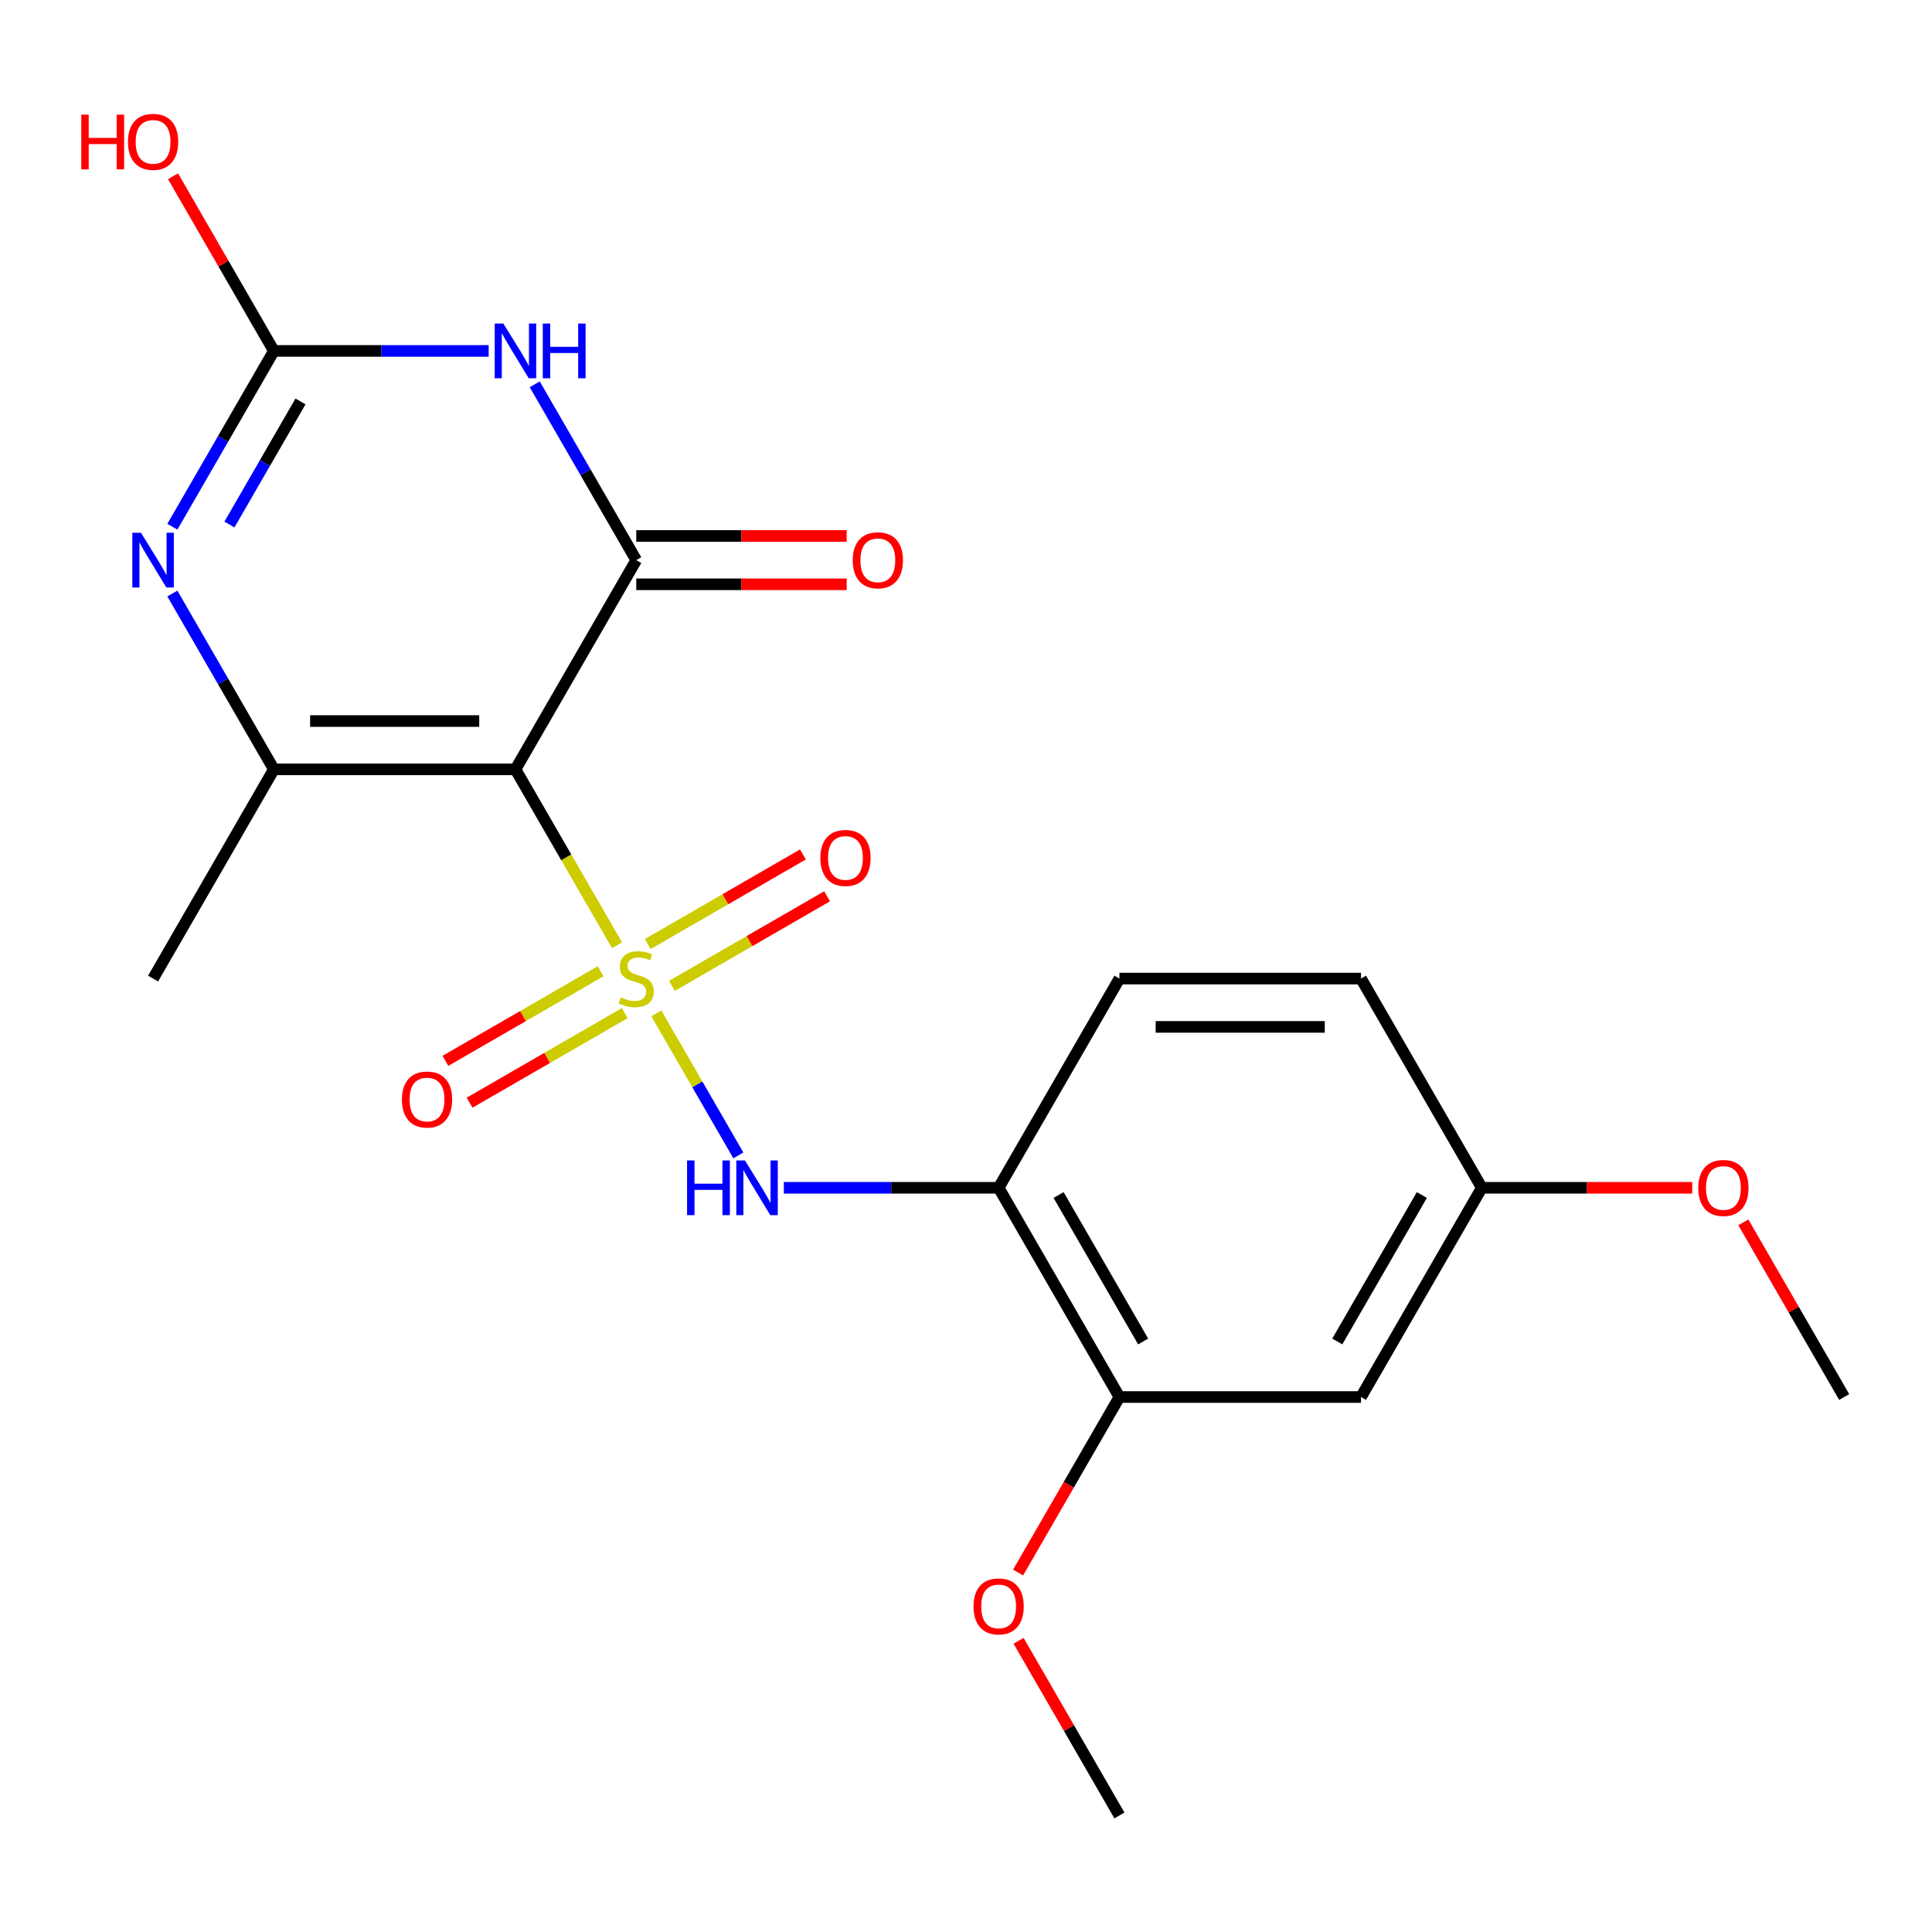 <?xml version='1.0' encoding='iso-8859-1'?>
<svg version='1.1' baseProfile='full'
              xmlns='http://www.w3.org/2000/svg'
                      xmlns:rdkit='http://www.rdkit.org/xml'
                      xmlns:xlink='http://www.w3.org/1999/xlink'
                  xml:space='preserve'
width='1000px' height='1000px' viewBox='0 0 1000 1000'>
<!-- END OF HEADER -->
<rect style='opacity:1.0;fill:#FFFFFF;stroke:none' width='1000' height='1000' x='0' y='0'> </rect>
<path class='bond-0' d='M 319.366,489.263 L 293.084,443.74' style='fill:none;fill-rule:evenodd;stroke:#CCCC00;stroke-width:6px;stroke-linecap:butt;stroke-linejoin:miter;stroke-opacity:1' />
<path class='bond-0' d='M 293.084,443.74 L 266.801,398.217' style='fill:none;fill-rule:evenodd;stroke:#000000;stroke-width:6px;stroke-linecap:butt;stroke-linejoin:miter;stroke-opacity:1' />
<path class='bond-6' d='M 339.719,524.515 L 360.942,561.274' style='fill:none;fill-rule:evenodd;stroke:#CCCC00;stroke-width:6px;stroke-linecap:butt;stroke-linejoin:miter;stroke-opacity:1' />
<path class='bond-6' d='M 360.942,561.274 L 382.166,598.034' style='fill:none;fill-rule:evenodd;stroke:#0000FF;stroke-width:6px;stroke-linecap:butt;stroke-linejoin:miter;stroke-opacity:1' />
<path class='bond-8' d='M 310.865,502.727 L 270.709,525.911' style='fill:none;fill-rule:evenodd;stroke:#CCCC00;stroke-width:6px;stroke-linecap:butt;stroke-linejoin:miter;stroke-opacity:1' />
<path class='bond-8' d='M 270.709,525.911 L 230.553,549.095' style='fill:none;fill-rule:evenodd;stroke:#FF0000;stroke-width:6px;stroke-linecap:butt;stroke-linejoin:miter;stroke-opacity:1' />
<path class='bond-8' d='M 323.37,524.385 L 283.214,547.569' style='fill:none;fill-rule:evenodd;stroke:#CCCC00;stroke-width:6px;stroke-linecap:butt;stroke-linejoin:miter;stroke-opacity:1' />
<path class='bond-8' d='M 283.214,547.569 L 243.058,570.753' style='fill:none;fill-rule:evenodd;stroke:#FF0000;stroke-width:6px;stroke-linecap:butt;stroke-linejoin:miter;stroke-opacity:1' />
<path class='bond-9' d='M 347.782,510.291 L 387.938,487.107' style='fill:none;fill-rule:evenodd;stroke:#CCCC00;stroke-width:6px;stroke-linecap:butt;stroke-linejoin:miter;stroke-opacity:1' />
<path class='bond-9' d='M 387.938,487.107 L 428.094,463.923' style='fill:none;fill-rule:evenodd;stroke:#FF0000;stroke-width:6px;stroke-linecap:butt;stroke-linejoin:miter;stroke-opacity:1' />
<path class='bond-9' d='M 335.277,488.632 L 375.433,465.448' style='fill:none;fill-rule:evenodd;stroke:#CCCC00;stroke-width:6px;stroke-linecap:butt;stroke-linejoin:miter;stroke-opacity:1' />
<path class='bond-9' d='M 375.433,465.448 L 415.589,442.264' style='fill:none;fill-rule:evenodd;stroke:#FF0000;stroke-width:6px;stroke-linecap:butt;stroke-linejoin:miter;stroke-opacity:1' />
<path class='bond-1' d='M 266.801,398.217 L 329.323,289.926' style='fill:none;fill-rule:evenodd;stroke:#000000;stroke-width:6px;stroke-linecap:butt;stroke-linejoin:miter;stroke-opacity:1' />
<path class='bond-3' d='M 266.801,398.217 L 141.757,398.217' style='fill:none;fill-rule:evenodd;stroke:#000000;stroke-width:6px;stroke-linecap:butt;stroke-linejoin:miter;stroke-opacity:1' />
<path class='bond-3' d='M 248.045,373.208 L 160.514,373.208' style='fill:none;fill-rule:evenodd;stroke:#000000;stroke-width:6px;stroke-linecap:butt;stroke-linejoin:miter;stroke-opacity:1' />
<path class='bond-2' d='M 329.323,289.926 L 303.052,244.423' style='fill:none;fill-rule:evenodd;stroke:#000000;stroke-width:6px;stroke-linecap:butt;stroke-linejoin:miter;stroke-opacity:1' />
<path class='bond-2' d='M 303.052,244.423 L 276.781,198.92' style='fill:none;fill-rule:evenodd;stroke:#0000FF;stroke-width:6px;stroke-linecap:butt;stroke-linejoin:miter;stroke-opacity:1' />
<path class='bond-12' d='M 329.323,302.43 L 383.783,302.43' style='fill:none;fill-rule:evenodd;stroke:#000000;stroke-width:6px;stroke-linecap:butt;stroke-linejoin:miter;stroke-opacity:1' />
<path class='bond-12' d='M 383.783,302.43 L 438.242,302.43' style='fill:none;fill-rule:evenodd;stroke:#FF0000;stroke-width:6px;stroke-linecap:butt;stroke-linejoin:miter;stroke-opacity:1' />
<path class='bond-12' d='M 329.323,277.421 L 383.783,277.421' style='fill:none;fill-rule:evenodd;stroke:#000000;stroke-width:6px;stroke-linecap:butt;stroke-linejoin:miter;stroke-opacity:1' />
<path class='bond-12' d='M 383.783,277.421 L 438.242,277.421' style='fill:none;fill-rule:evenodd;stroke:#FF0000;stroke-width:6px;stroke-linecap:butt;stroke-linejoin:miter;stroke-opacity:1' />
<path class='bond-22' d='M 252.935,181.634 L 197.346,181.634' style='fill:none;fill-rule:evenodd;stroke:#0000FF;stroke-width:6px;stroke-linecap:butt;stroke-linejoin:miter;stroke-opacity:1' />
<path class='bond-22' d='M 197.346,181.634 L 141.757,181.634' style='fill:none;fill-rule:evenodd;stroke:#000000;stroke-width:6px;stroke-linecap:butt;stroke-linejoin:miter;stroke-opacity:1' />
<path class='bond-4' d='M 141.757,398.217 L 115.486,352.714' style='fill:none;fill-rule:evenodd;stroke:#000000;stroke-width:6px;stroke-linecap:butt;stroke-linejoin:miter;stroke-opacity:1' />
<path class='bond-4' d='M 115.486,352.714 L 89.215,307.212' style='fill:none;fill-rule:evenodd;stroke:#0000FF;stroke-width:6px;stroke-linecap:butt;stroke-linejoin:miter;stroke-opacity:1' />
<path class='bond-16' d='M 141.757,398.217 L 79.235,506.509' style='fill:none;fill-rule:evenodd;stroke:#000000;stroke-width:6px;stroke-linecap:butt;stroke-linejoin:miter;stroke-opacity:1' />
<path class='bond-5' d='M 89.215,272.639 L 115.486,227.137' style='fill:none;fill-rule:evenodd;stroke:#0000FF;stroke-width:6px;stroke-linecap:butt;stroke-linejoin:miter;stroke-opacity:1' />
<path class='bond-5' d='M 115.486,227.137 L 141.757,181.634' style='fill:none;fill-rule:evenodd;stroke:#000000;stroke-width:6px;stroke-linecap:butt;stroke-linejoin:miter;stroke-opacity:1' />
<path class='bond-5' d='M 118.754,271.493 L 137.144,239.641' style='fill:none;fill-rule:evenodd;stroke:#0000FF;stroke-width:6px;stroke-linecap:butt;stroke-linejoin:miter;stroke-opacity:1' />
<path class='bond-5' d='M 137.144,239.641 L 155.534,207.789' style='fill:none;fill-rule:evenodd;stroke:#000000;stroke-width:6px;stroke-linecap:butt;stroke-linejoin:miter;stroke-opacity:1' />
<path class='bond-14' d='M 141.757,181.634 L 115.659,136.431' style='fill:none;fill-rule:evenodd;stroke:#000000;stroke-width:6px;stroke-linecap:butt;stroke-linejoin:miter;stroke-opacity:1' />
<path class='bond-14' d='M 115.659,136.431 L 89.561,91.228' style='fill:none;fill-rule:evenodd;stroke:#FF0000;stroke-width:6px;stroke-linecap:butt;stroke-linejoin:miter;stroke-opacity:1' />
<path class='bond-7' d='M 405.712,614.8 L 461.301,614.8' style='fill:none;fill-rule:evenodd;stroke:#0000FF;stroke-width:6px;stroke-linecap:butt;stroke-linejoin:miter;stroke-opacity:1' />
<path class='bond-7' d='M 461.301,614.8 L 516.89,614.8' style='fill:none;fill-rule:evenodd;stroke:#000000;stroke-width:6px;stroke-linecap:butt;stroke-linejoin:miter;stroke-opacity:1' />
<path class='bond-10' d='M 516.89,614.8 L 579.412,723.092' style='fill:none;fill-rule:evenodd;stroke:#000000;stroke-width:6px;stroke-linecap:butt;stroke-linejoin:miter;stroke-opacity:1' />
<path class='bond-10' d='M 547.927,618.54 L 591.692,694.344' style='fill:none;fill-rule:evenodd;stroke:#000000;stroke-width:6px;stroke-linecap:butt;stroke-linejoin:miter;stroke-opacity:1' />
<path class='bond-13' d='M 516.89,614.8 L 579.412,506.509' style='fill:none;fill-rule:evenodd;stroke:#000000;stroke-width:6px;stroke-linecap:butt;stroke-linejoin:miter;stroke-opacity:1' />
<path class='bond-11' d='M 579.412,723.092 L 704.457,723.092' style='fill:none;fill-rule:evenodd;stroke:#000000;stroke-width:6px;stroke-linecap:butt;stroke-linejoin:miter;stroke-opacity:1' />
<path class='bond-18' d='M 579.412,723.092 L 553.187,768.515' style='fill:none;fill-rule:evenodd;stroke:#000000;stroke-width:6px;stroke-linecap:butt;stroke-linejoin:miter;stroke-opacity:1' />
<path class='bond-18' d='M 553.187,768.515 L 526.963,813.938' style='fill:none;fill-rule:evenodd;stroke:#FF0000;stroke-width:6px;stroke-linecap:butt;stroke-linejoin:miter;stroke-opacity:1' />
<path class='bond-23' d='M 704.457,723.092 L 766.979,614.8' style='fill:none;fill-rule:evenodd;stroke:#000000;stroke-width:6px;stroke-linecap:butt;stroke-linejoin:miter;stroke-opacity:1' />
<path class='bond-23' d='M 692.177,694.344 L 735.942,618.54' style='fill:none;fill-rule:evenodd;stroke:#000000;stroke-width:6px;stroke-linecap:butt;stroke-linejoin:miter;stroke-opacity:1' />
<path class='bond-17' d='M 579.412,506.509 L 704.457,506.509' style='fill:none;fill-rule:evenodd;stroke:#000000;stroke-width:6px;stroke-linecap:butt;stroke-linejoin:miter;stroke-opacity:1' />
<path class='bond-17' d='M 598.169,531.518 L 685.7,531.518' style='fill:none;fill-rule:evenodd;stroke:#000000;stroke-width:6px;stroke-linecap:butt;stroke-linejoin:miter;stroke-opacity:1' />
<path class='bond-15' d='M 766.979,614.8 L 704.457,506.509' style='fill:none;fill-rule:evenodd;stroke:#000000;stroke-width:6px;stroke-linecap:butt;stroke-linejoin:miter;stroke-opacity:1' />
<path class='bond-19' d='M 766.979,614.8 L 821.438,614.8' style='fill:none;fill-rule:evenodd;stroke:#000000;stroke-width:6px;stroke-linecap:butt;stroke-linejoin:miter;stroke-opacity:1' />
<path class='bond-19' d='M 821.438,614.8 L 875.897,614.8' style='fill:none;fill-rule:evenodd;stroke:#FF0000;stroke-width:6px;stroke-linecap:butt;stroke-linejoin:miter;stroke-opacity:1' />
<path class='bond-20' d='M 527.217,849.27 L 553.314,894.473' style='fill:none;fill-rule:evenodd;stroke:#FF0000;stroke-width:6px;stroke-linecap:butt;stroke-linejoin:miter;stroke-opacity:1' />
<path class='bond-20' d='M 553.314,894.473 L 579.412,939.675' style='fill:none;fill-rule:evenodd;stroke:#000000;stroke-width:6px;stroke-linecap:butt;stroke-linejoin:miter;stroke-opacity:1' />
<path class='bond-21' d='M 902.35,632.687 L 928.448,677.889' style='fill:none;fill-rule:evenodd;stroke:#FF0000;stroke-width:6px;stroke-linecap:butt;stroke-linejoin:miter;stroke-opacity:1' />
<path class='bond-21' d='M 928.448,677.889 L 954.545,723.092' style='fill:none;fill-rule:evenodd;stroke:#000000;stroke-width:6px;stroke-linecap:butt;stroke-linejoin:miter;stroke-opacity:1' />
<path  class='atom-0' d='M 321.323 516.229
Q 321.643 516.349, 322.963 516.909
Q 324.283 517.469, 325.723 517.829
Q 327.203 518.149, 328.643 518.149
Q 331.323 518.149, 332.883 516.869
Q 334.443 515.549, 334.443 513.269
Q 334.443 511.709, 333.643 510.749
Q 332.883 509.789, 331.683 509.269
Q 330.483 508.749, 328.483 508.149
Q 325.963 507.389, 324.443 506.669
Q 322.963 505.949, 321.883 504.429
Q 320.843 502.909, 320.843 500.349
Q 320.843 496.789, 323.243 494.589
Q 325.683 492.389, 330.483 492.389
Q 333.763 492.389, 337.483 493.949
L 336.563 497.029
Q 333.163 495.629, 330.603 495.629
Q 327.843 495.629, 326.323 496.789
Q 324.803 497.909, 324.843 499.869
Q 324.843 501.389, 325.603 502.309
Q 326.403 503.229, 327.523 503.749
Q 328.683 504.269, 330.603 504.869
Q 333.163 505.669, 334.683 506.469
Q 336.203 507.269, 337.283 508.909
Q 338.403 510.509, 338.403 513.269
Q 338.403 517.189, 335.763 519.309
Q 333.163 521.389, 328.803 521.389
Q 326.283 521.389, 324.363 520.829
Q 322.483 520.309, 320.243 519.389
L 321.323 516.229
' fill='#CCCC00'/>
<path  class='atom-3' d='M 260.541 167.474
L 269.821 182.474
Q 270.741 183.954, 272.221 186.634
Q 273.701 189.314, 273.781 189.474
L 273.781 167.474
L 277.541 167.474
L 277.541 195.794
L 273.661 195.794
L 263.701 179.394
Q 262.541 177.474, 261.301 175.274
Q 260.101 173.074, 259.741 172.394
L 259.741 195.794
L 256.061 195.794
L 256.061 167.474
L 260.541 167.474
' fill='#0000FF'/>
<path  class='atom-3' d='M 280.941 167.474
L 284.781 167.474
L 284.781 179.514
L 299.261 179.514
L 299.261 167.474
L 303.101 167.474
L 303.101 195.794
L 299.261 195.794
L 299.261 182.714
L 284.781 182.714
L 284.781 195.794
L 280.941 195.794
L 280.941 167.474
' fill='#0000FF'/>
<path  class='atom-5' d='M 72.975 275.766
L 82.255 290.766
Q 83.175 292.246, 84.655 294.926
Q 86.135 297.606, 86.215 297.766
L 86.215 275.766
L 89.975 275.766
L 89.975 304.086
L 86.095 304.086
L 76.135 287.686
Q 74.975 285.766, 73.735 283.566
Q 72.535 281.366, 72.175 280.686
L 72.175 304.086
L 68.495 304.086
L 68.495 275.766
L 72.975 275.766
' fill='#0000FF'/>
<path  class='atom-7' d='M 355.626 600.64
L 359.466 600.64
L 359.466 612.68
L 373.946 612.68
L 373.946 600.64
L 377.786 600.64
L 377.786 628.96
L 373.946 628.96
L 373.946 615.88
L 359.466 615.88
L 359.466 628.96
L 355.626 628.96
L 355.626 600.64
' fill='#0000FF'/>
<path  class='atom-7' d='M 385.586 600.64
L 394.866 615.64
Q 395.786 617.12, 397.266 619.8
Q 398.746 622.48, 398.826 622.64
L 398.826 600.64
L 402.586 600.64
L 402.586 628.96
L 398.706 628.96
L 388.746 612.56
Q 387.586 610.64, 386.346 608.44
Q 385.146 606.24, 384.786 605.56
L 384.786 628.96
L 381.106 628.96
L 381.106 600.64
L 385.586 600.64
' fill='#0000FF'/>
<path  class='atom-9' d='M 208.032 569.111
Q 208.032 562.311, 211.392 558.511
Q 214.752 554.711, 221.032 554.711
Q 227.312 554.711, 230.672 558.511
Q 234.032 562.311, 234.032 569.111
Q 234.032 575.991, 230.632 579.911
Q 227.232 583.791, 221.032 583.791
Q 214.792 583.791, 211.392 579.911
Q 208.032 576.031, 208.032 569.111
M 221.032 580.591
Q 225.352 580.591, 227.672 577.711
Q 230.032 574.791, 230.032 569.111
Q 230.032 563.551, 227.672 560.751
Q 225.352 557.911, 221.032 557.911
Q 216.712 557.911, 214.352 560.711
Q 212.032 563.511, 212.032 569.111
Q 212.032 574.831, 214.352 577.711
Q 216.712 580.591, 221.032 580.591
' fill='#FF0000'/>
<path  class='atom-10' d='M 424.615 444.067
Q 424.615 437.267, 427.975 433.467
Q 431.335 429.667, 437.615 429.667
Q 443.895 429.667, 447.255 433.467
Q 450.615 437.267, 450.615 444.067
Q 450.615 450.947, 447.215 454.867
Q 443.815 458.747, 437.615 458.747
Q 431.375 458.747, 427.975 454.867
Q 424.615 450.987, 424.615 444.067
M 437.615 455.547
Q 441.935 455.547, 444.255 452.667
Q 446.615 449.747, 446.615 444.067
Q 446.615 438.507, 444.255 435.707
Q 441.935 432.867, 437.615 432.867
Q 433.295 432.867, 430.935 435.667
Q 428.615 438.467, 428.615 444.067
Q 428.615 449.787, 430.935 452.667
Q 433.295 455.547, 437.615 455.547
' fill='#FF0000'/>
<path  class='atom-13' d='M 441.368 290.006
Q 441.368 283.206, 444.728 279.406
Q 448.088 275.606, 454.368 275.606
Q 460.648 275.606, 464.008 279.406
Q 467.368 283.206, 467.368 290.006
Q 467.368 296.886, 463.968 300.806
Q 460.568 304.686, 454.368 304.686
Q 448.128 304.686, 444.728 300.806
Q 441.368 296.926, 441.368 290.006
M 454.368 301.486
Q 458.688 301.486, 461.008 298.606
Q 463.368 295.686, 463.368 290.006
Q 463.368 284.446, 461.008 281.646
Q 458.688 278.806, 454.368 278.806
Q 450.048 278.806, 447.688 281.606
Q 445.368 284.406, 445.368 290.006
Q 445.368 295.726, 447.688 298.606
Q 450.048 301.486, 454.368 301.486
' fill='#FF0000'/>
<path  class='atom-15' d='M 42.075 59.342
L 45.915 59.342
L 45.915 71.382
L 60.395 71.382
L 60.395 59.342
L 64.235 59.342
L 64.235 87.662
L 60.395 87.662
L 60.395 74.582
L 45.915 74.582
L 45.915 87.662
L 42.075 87.662
L 42.075 59.342
' fill='#FF0000'/>
<path  class='atom-15' d='M 66.235 73.422
Q 66.235 66.622, 69.595 62.822
Q 72.955 59.022, 79.235 59.022
Q 85.515 59.022, 88.875 62.822
Q 92.235 66.622, 92.235 73.422
Q 92.235 80.302, 88.835 84.222
Q 85.435 88.102, 79.235 88.102
Q 72.995 88.102, 69.595 84.222
Q 66.235 80.342, 66.235 73.422
M 79.235 84.902
Q 83.555 84.902, 85.875 82.022
Q 88.235 79.102, 88.235 73.422
Q 88.235 67.862, 85.875 65.062
Q 83.555 62.222, 79.235 62.222
Q 74.915 62.222, 72.555 65.022
Q 70.235 67.822, 70.235 73.422
Q 70.235 79.142, 72.555 82.022
Q 74.915 84.902, 79.235 84.902
' fill='#FF0000'/>
<path  class='atom-19' d='M 503.89 831.464
Q 503.89 824.664, 507.25 820.864
Q 510.61 817.064, 516.89 817.064
Q 523.17 817.064, 526.53 820.864
Q 529.89 824.664, 529.89 831.464
Q 529.89 838.344, 526.49 842.264
Q 523.09 846.144, 516.89 846.144
Q 510.65 846.144, 507.25 842.264
Q 503.89 838.384, 503.89 831.464
M 516.89 842.944
Q 521.21 842.944, 523.53 840.064
Q 525.89 837.144, 525.89 831.464
Q 525.89 825.904, 523.53 823.104
Q 521.21 820.264, 516.89 820.264
Q 512.57 820.264, 510.21 823.064
Q 507.89 825.864, 507.89 831.464
Q 507.89 837.184, 510.21 840.064
Q 512.57 842.944, 516.89 842.944
' fill='#FF0000'/>
<path  class='atom-20' d='M 879.023 614.88
Q 879.023 608.08, 882.383 604.28
Q 885.743 600.48, 892.023 600.48
Q 898.303 600.48, 901.663 604.28
Q 905.023 608.08, 905.023 614.88
Q 905.023 621.76, 901.623 625.68
Q 898.223 629.56, 892.023 629.56
Q 885.783 629.56, 882.383 625.68
Q 879.023 621.8, 879.023 614.88
M 892.023 626.36
Q 896.343 626.36, 898.663 623.48
Q 901.023 620.56, 901.023 614.88
Q 901.023 609.32, 898.663 606.52
Q 896.343 603.68, 892.023 603.68
Q 887.703 603.68, 885.343 606.48
Q 883.023 609.28, 883.023 614.88
Q 883.023 620.6, 885.343 623.48
Q 887.703 626.36, 892.023 626.36
' fill='#FF0000'/>
</svg>
